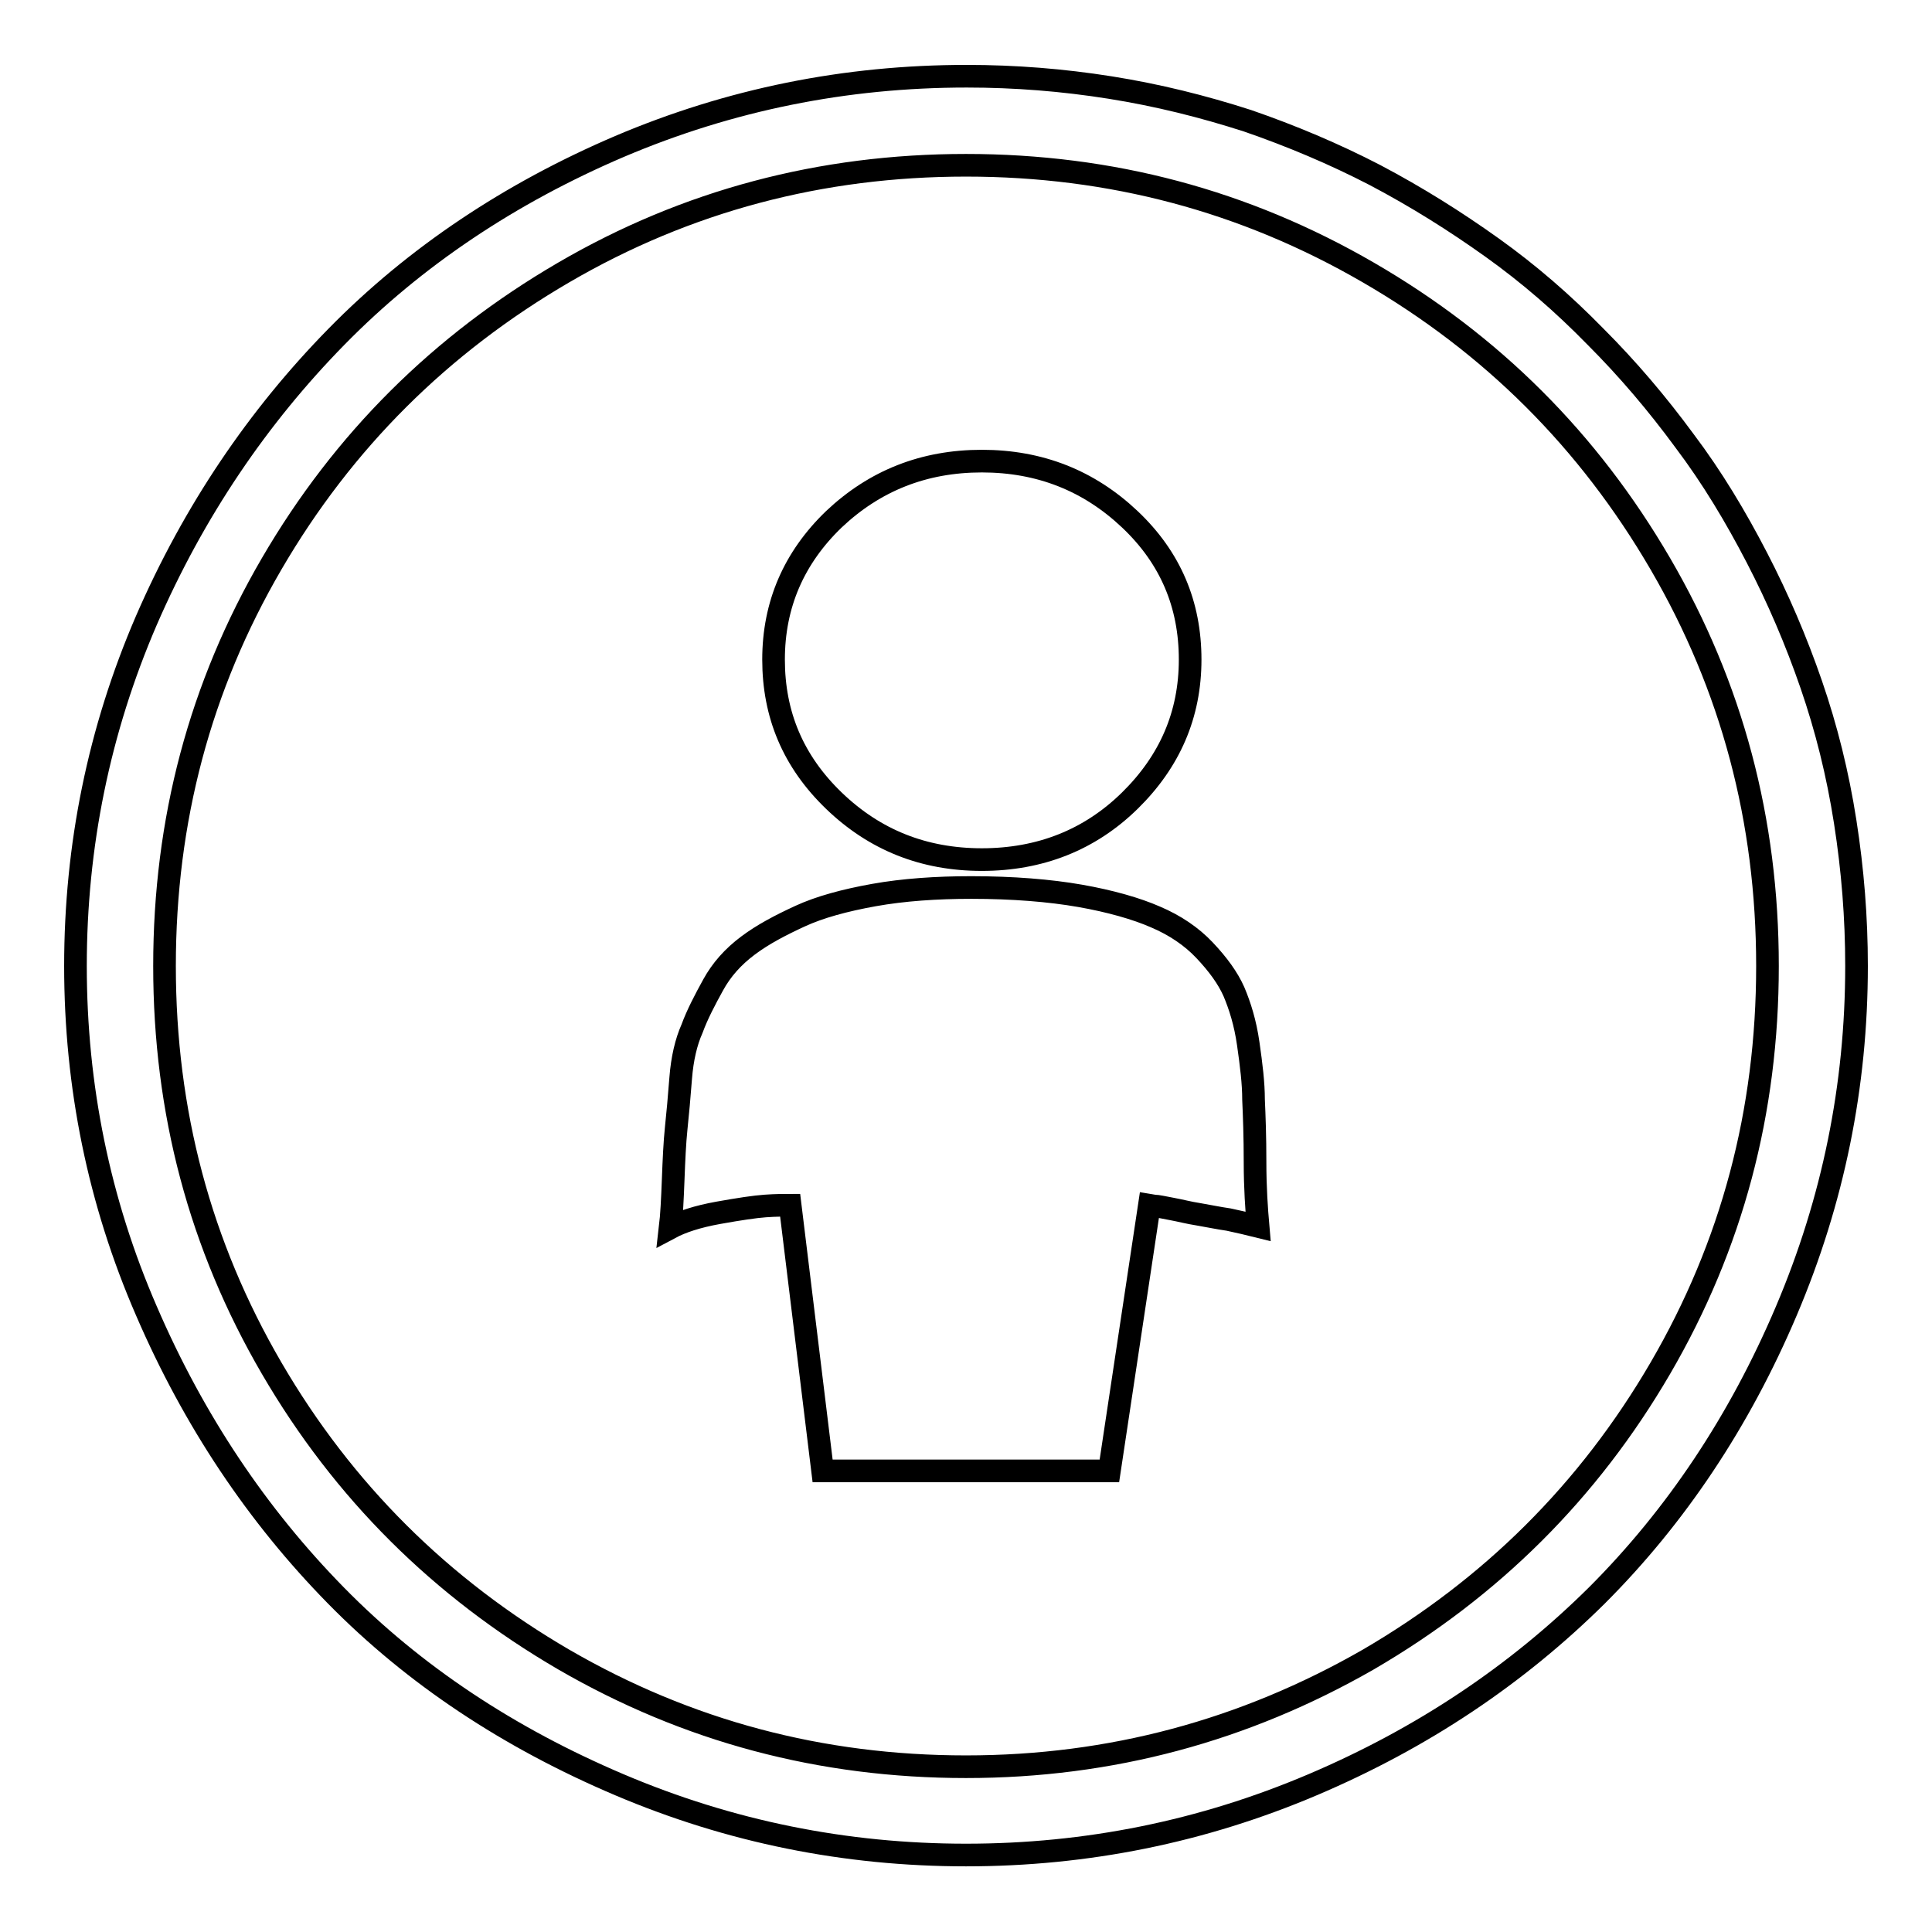<?xml version="1.0" encoding="utf-8"?>
<!-- Svg Vector Icons : http://www.onlinewebfonts.com/icon -->
<!DOCTYPE svg PUBLIC "-//W3C//DTD SVG 1.1//EN" "http://www.w3.org/Graphics/SVG/1.1/DTD/svg11.dtd">
<svg version="1.1" xmlns="http://www.w3.org/2000/svg" xmlns:xlink="http://www.w3.org/1999/xlink" x="0px" y="0px" viewBox="0 0 256 256" enable-background="new 0 0 256 256" xml:space="preserve">
<g><g><path stroke-width="3" fill-opacity="0" stroke="#000000"  d="M128.1,10.1c-16.1,0-31.4,3.1-46,9.3C67.6,25.6,55,34,44.6,44.6S25.7,67.7,19.4,82.2C13.1,96.8,10,112.1,10,128c0,15.9,3.1,31.2,9.4,45.7c6.3,14.6,14.7,27.1,25.1,37.7s23,18.9,37.6,25.1c14.6,6.2,29.9,9.3,45.9,9.3c16,0,31.3-3.1,45.9-9.3c14.6-6.2,27.1-14.6,37.7-25.1c10.5-10.5,18.9-23.1,25.1-37.7c6.2-14.6,9.3-29.8,9.3-45.7c0-6.4-0.5-12.7-1.5-19.1S242,96.5,240,90.7c-2-5.8-4.4-11.4-7.2-16.8c-2.8-5.4-5.9-10.6-9.6-15.5c-3.6-4.9-7.5-9.5-11.8-13.8c-4.3-4.4-8.8-8.3-13.7-11.8c-4.9-3.5-10-6.7-15.5-9.6c-5.4-2.8-11.1-5.2-16.9-7.2c-5.9-1.9-11.9-3.4-18.2-4.4C140.8,10.6,134.5,10.1,128.1,10.1z M128,234.1c-19.2,0-36.9-4.7-53.3-14.2c-16.3-9.5-29.2-22.3-38.7-38.6c-9.5-16.3-14.2-34-14.2-53.3c0-19.3,4.7-37,14.2-53.3s22.4-29.1,38.7-38.6c16.3-9.5,34.1-14.2,53.3-14.2s36.9,4.7,53.3,14.2c16.4,9.5,29.2,22.3,38.7,38.6c9.5,16.3,14.2,34,14.2,53.3c0,19.3-4.7,37-14.2,53.3c-9.5,16.3-22.4,29.1-38.7,38.6C164.9,229.3,147.2,234.1,128,234.1z M152.3,159.7l-5.3,35.2h-38l-4.3-35.2c-0.8,0-1.9,0-3.3,0.1s-3.4,0.4-6.2,0.9c-2.8,0.5-4.9,1.2-6.4,2c0.2-1.7,0.3-3.8,0.4-6.4c0.1-2.6,0.2-4.9,0.4-6.8c0.2-1.9,0.4-4.1,0.6-6.7c0.2-2.5,0.7-4.7,1.5-6.5c0.7-1.9,1.7-3.8,2.8-5.8c1.1-2,2.6-3.7,4.6-5.2s4.3-2.7,6.9-3.9c2.6-1.2,5.9-2.1,9.8-2.8c3.9-0.7,8.3-1,12.9-1c5.5,0,10.4,0.4,14.4,1.1s7.5,1.7,10,2.8c2.6,1.1,4.8,2.6,6.5,4.4c1.8,1.9,3.1,3.7,3.9,5.5c0.8,1.9,1.5,4.1,1.9,6.9c0.4,2.8,0.7,5.2,0.7,7.4c0.1,2.2,0.2,4.9,0.2,8.3s0.2,6.2,0.4,8.5c-1.2-0.3-2.5-0.6-3.9-0.9c-1.4-0.2-2.8-0.5-4-0.7c-1.3-0.2-2.4-0.5-3.5-0.7c-1.1-0.2-1.9-0.4-2.4-0.4L152.3,159.7z M130.1,113.9c-7.7,0-14.2-2.6-19.6-7.8c-5.4-5.2-8-11.4-8-18.7s2.7-13.5,8-18.6c5.4-5.1,11.9-7.7,19.6-7.7c7.7,0,14.2,2.6,19.6,7.7c5.4,5.1,8,11.3,8,18.6c0,7.3-2.7,13.5-8,18.7C144.4,111.3,137.8,113.9,130.1,113.9z"/></g></g>
</svg>